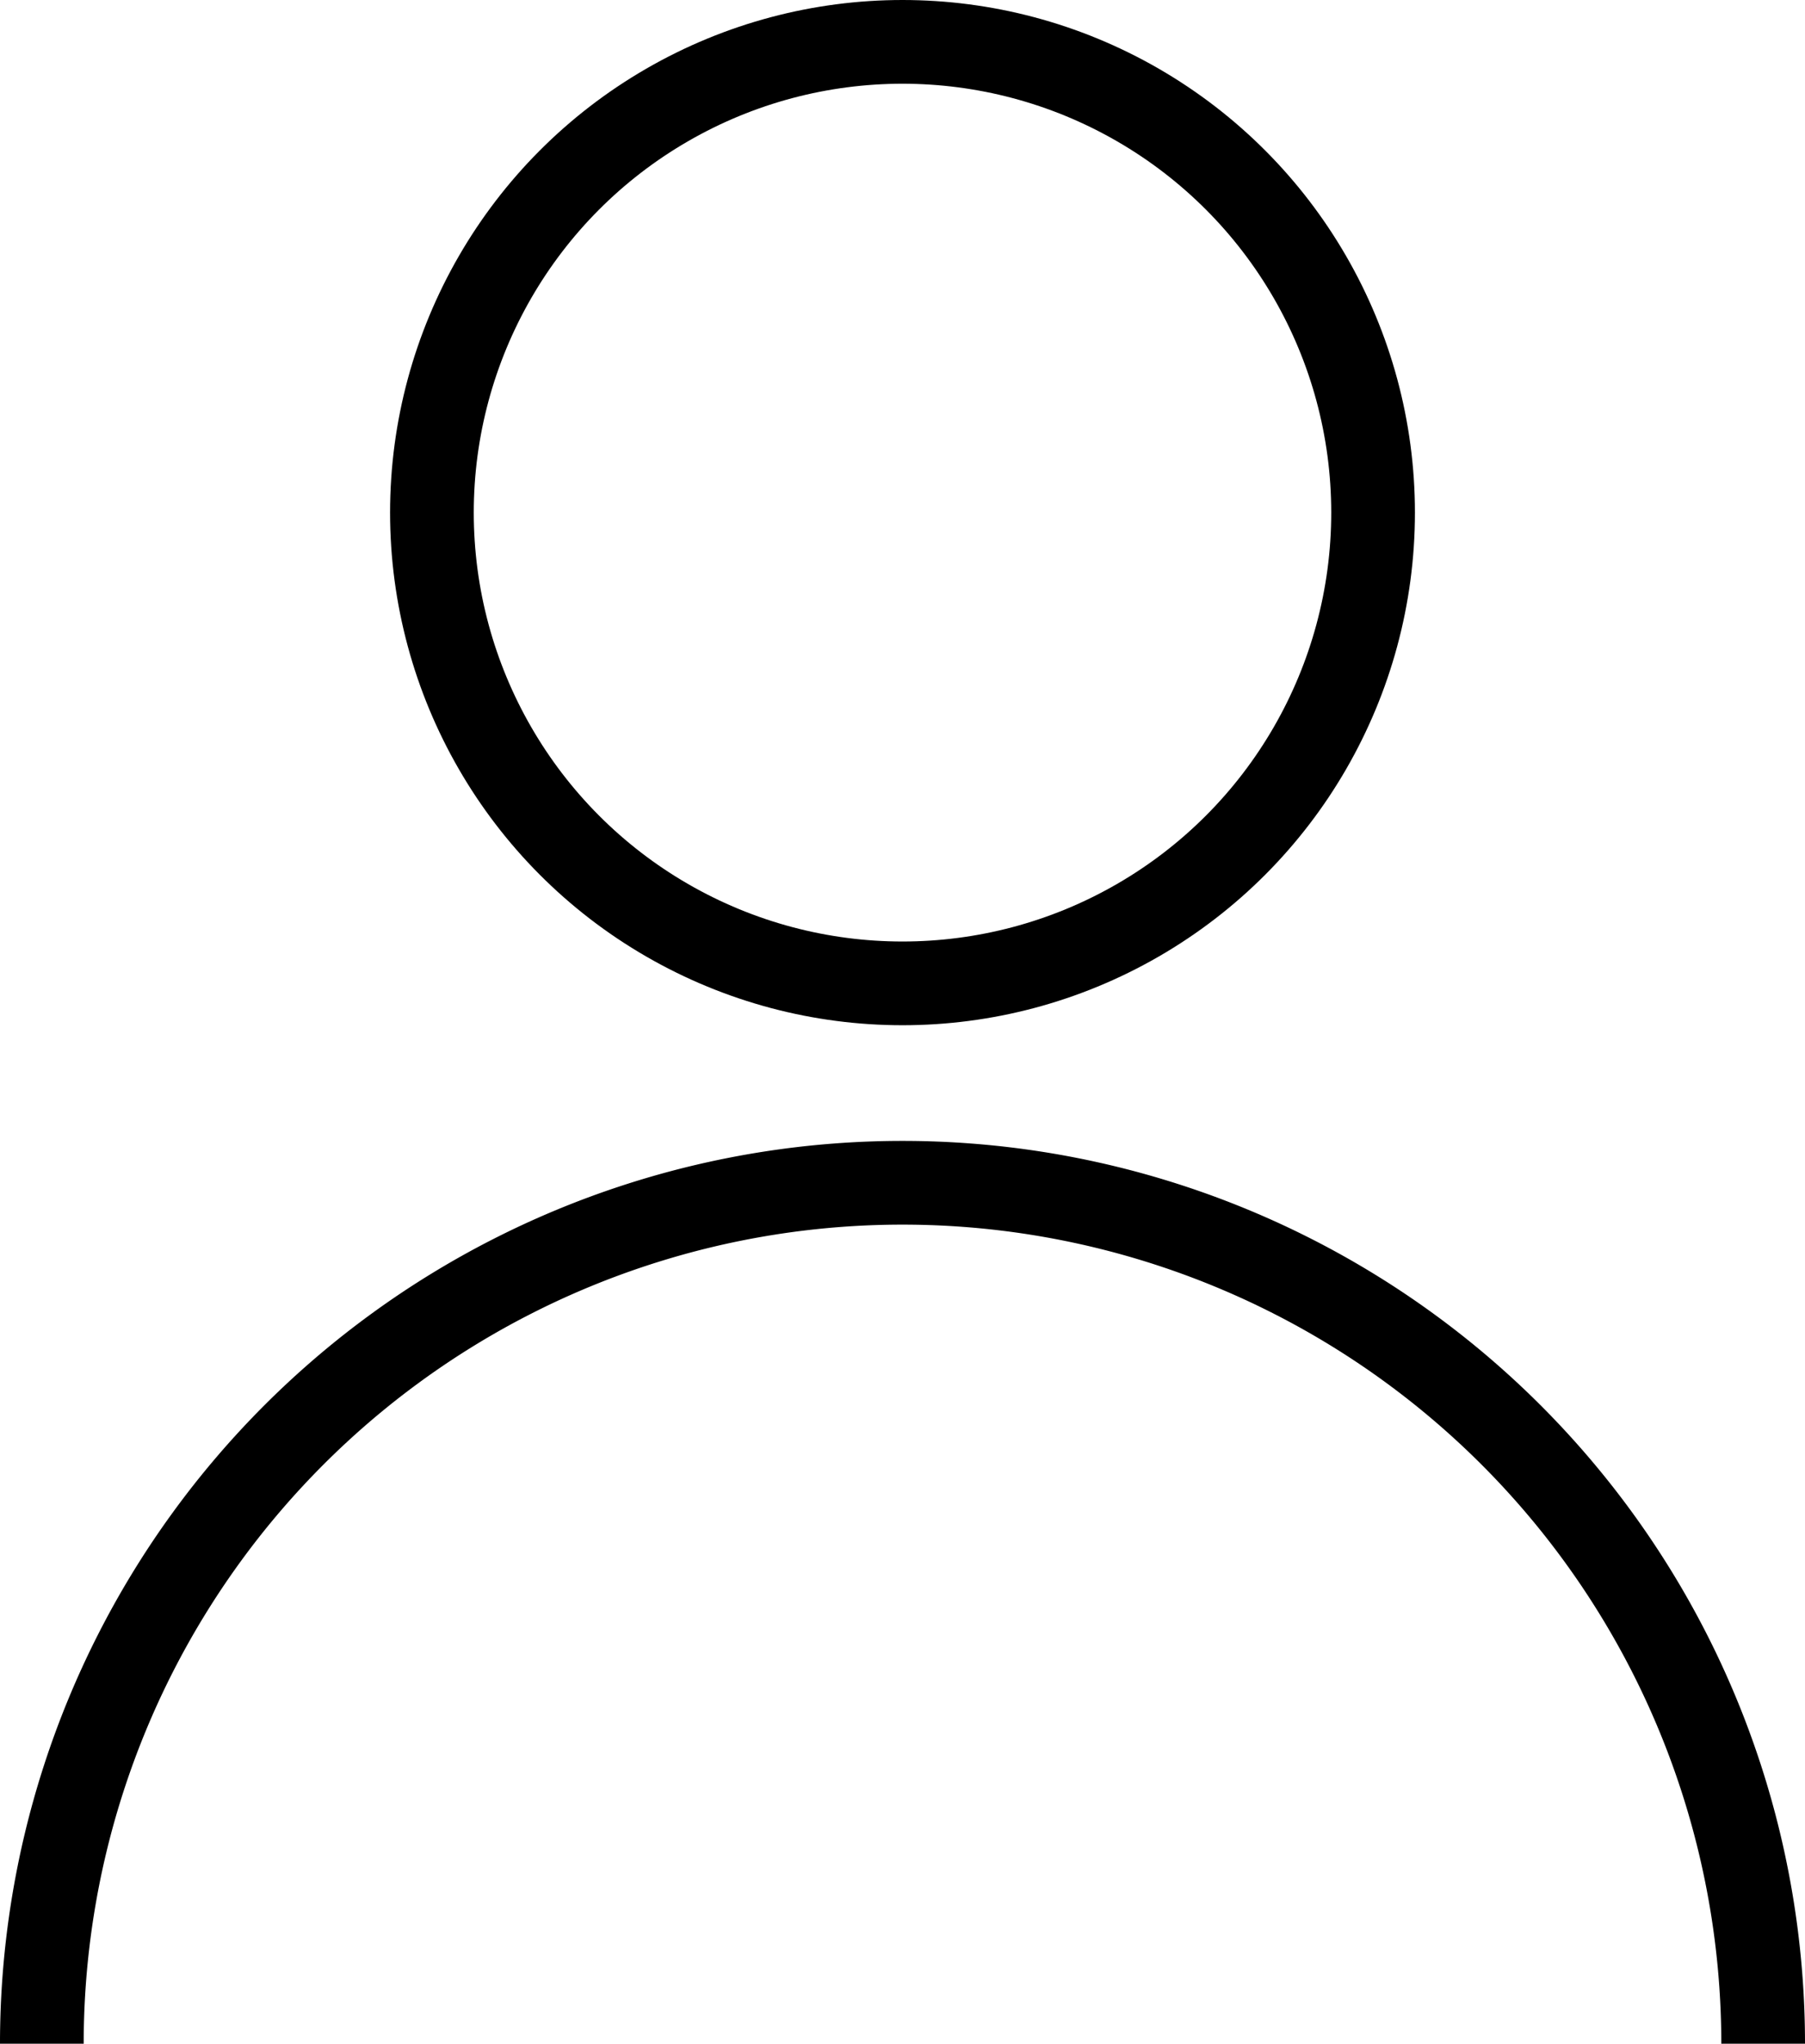 <svg xmlns="http://www.w3.org/2000/svg" width="43.132" height="48.818" viewBox="0 0 43.132 48.818">
  <g id="Gruppe_61" data-name="Gruppe 61" transform="translate(-398.864 -443.036)">
    <circle id="Ellipse_2" data-name="Ellipse 2" cx="11.245" cy="11.245" r="11.245" transform="translate(409.185 444.036)" fill="none" stroke="#000" stroke-width="2"/>
    <path id="Pfad_34" data-name="Pfad 34" d="M399.864,494.42a20.566,20.566,0,0,1,41.132,0" transform="translate(0 -2.565)" fill="none" stroke="#000" stroke-width="2"/>
  </g>
</svg>
